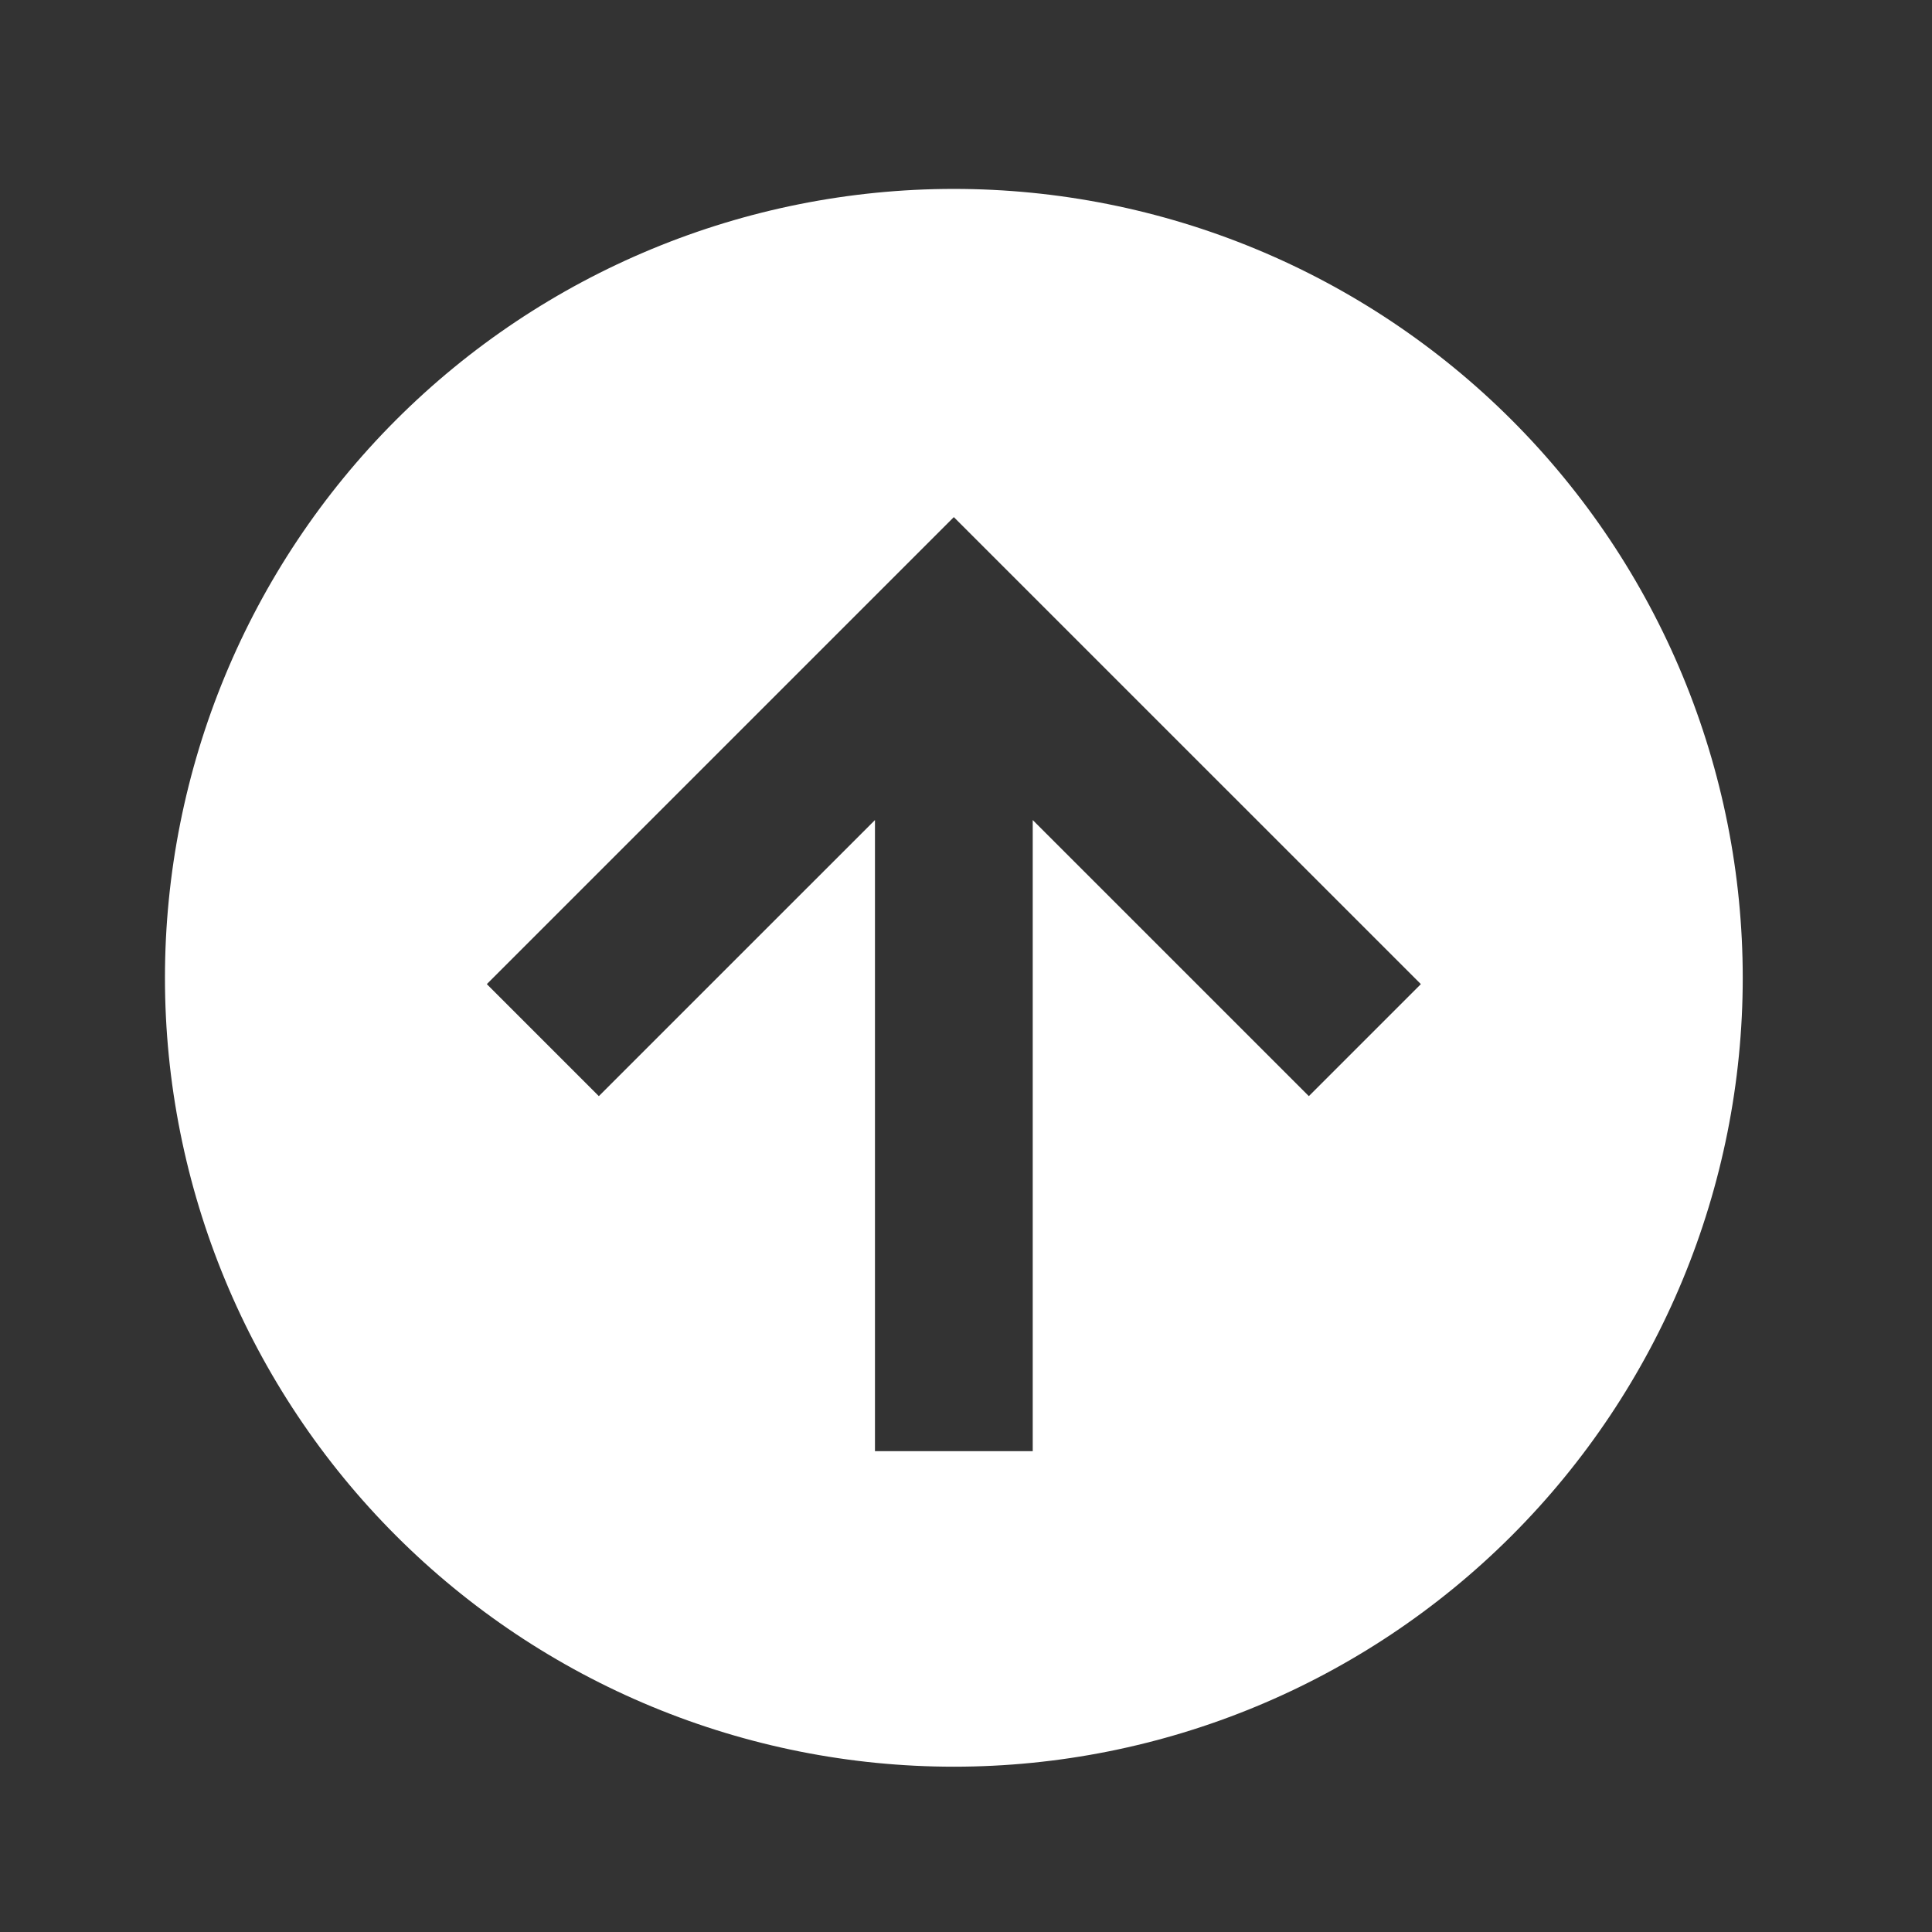 <svg width="50" height="50" viewBox="0 0 50 50" fill="none" xmlns="http://www.w3.org/2000/svg">
<rect x="0" y="0" width="50" height="50" fill="#333333" stroke="none"/>
<g id="arrow-up-circle">
<path id="Vector" d="M26.727 37.556V21.223L33.873 28.368L36.772 25.469L24.685 13.383L12.599 25.469L15.498 28.368L22.644 21.223V37.556H26.727ZM24.685 4.889C27.366 4.889 30.021 5.417 32.498 6.443C34.975 7.469 37.226 8.973 39.122 10.869C41.018 12.765 42.522 15.016 43.548 17.493C44.574 19.97 45.102 22.625 45.102 25.306C45.102 30.721 42.951 35.914 39.122 39.743C35.293 43.572 30.1 45.722 24.685 45.722C22.004 45.722 19.349 45.194 16.872 44.168C14.395 43.142 12.144 41.639 10.248 39.743C6.42 35.914 4.269 30.721 4.269 25.306C4.269 19.891 6.42 14.698 10.248 10.869C14.077 7.04 19.27 4.889 24.685 4.889Z" fill="white"/>
</g>
</svg>